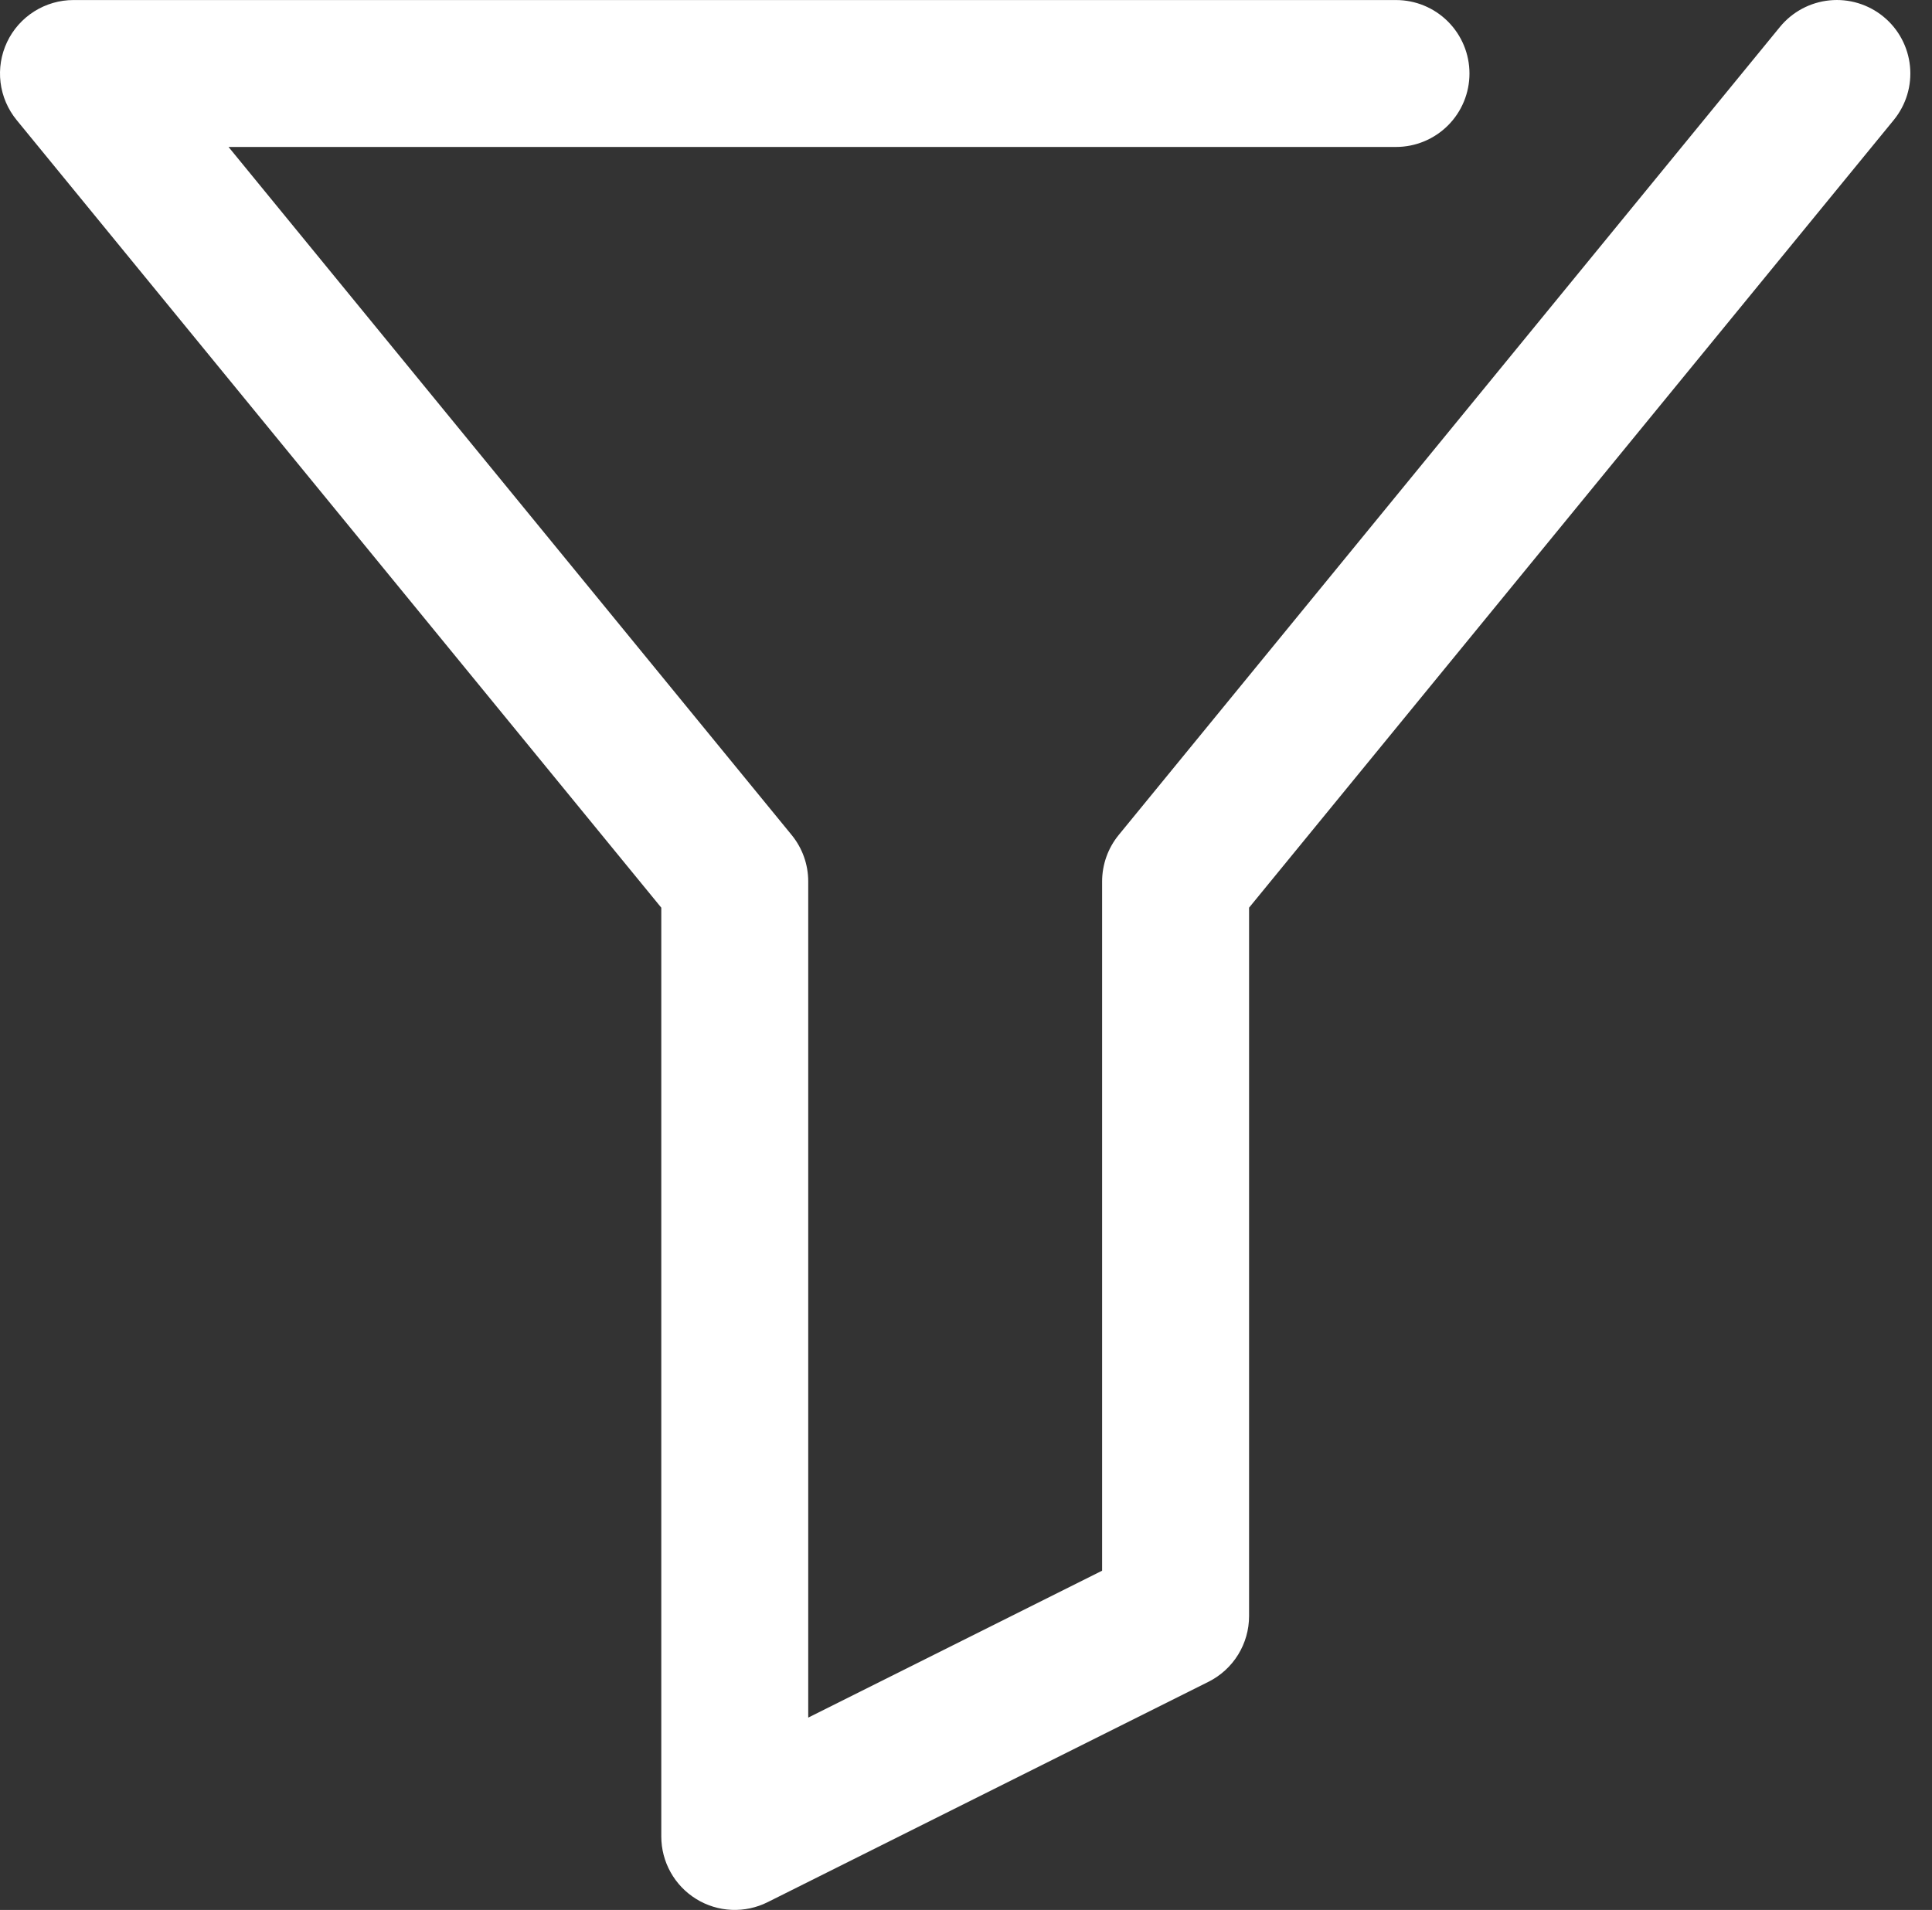 <?xml version="1.0" encoding="UTF-8"?> <svg xmlns="http://www.w3.org/2000/svg" width="89" height="88" viewBox="0 0 89 88" fill="none"><rect x="0" y="0" width="89" height="88" fill="#333333" stroke="none"/> <path d="M30.463 41.821V84.616C30.463 85.193 30.611 85.76 30.892 86.264C31.173 86.768 31.579 87.192 32.07 87.495C32.561 87.799 33.121 87.971 33.698 87.997C34.275 88.022 34.848 87.9 35.364 87.641L55.671 77.488C56.233 77.206 56.705 76.774 57.035 76.24C57.365 75.706 57.54 75.09 57.54 74.462V41.821L87.236 5.532C87.517 5.188 87.729 4.792 87.858 4.366C87.986 3.941 88.03 3.494 87.986 3.051C87.942 2.609 87.811 2.179 87.601 1.787C87.391 1.395 87.106 1.048 86.762 0.767C86.418 0.485 86.022 0.274 85.596 0.145C85.17 0.016 84.724 -0.027 84.281 0.017C83.838 0.061 83.409 0.191 83.017 0.401C82.625 0.611 82.278 0.896 81.996 1.24L51.535 38.471C51.04 39.076 50.77 39.834 50.77 40.616V72.37L37.232 79.139V40.616C37.233 39.834 36.963 39.076 36.467 38.471L10.528 6.771H64.309C65.206 6.771 66.067 6.414 66.702 5.78C67.337 5.145 67.693 4.284 67.693 3.386C67.693 2.489 67.337 1.628 66.702 0.993C66.067 0.358 65.206 0.002 64.309 0.002H3.387C2.746 0.001 2.118 0.183 1.576 0.526C1.034 0.868 0.6 1.358 0.326 1.937C0.051 2.517 -0.053 3.162 0.025 3.799C0.103 4.435 0.361 5.036 0.767 5.532L30.463 41.821Z" fill="white"></path> </svg> 